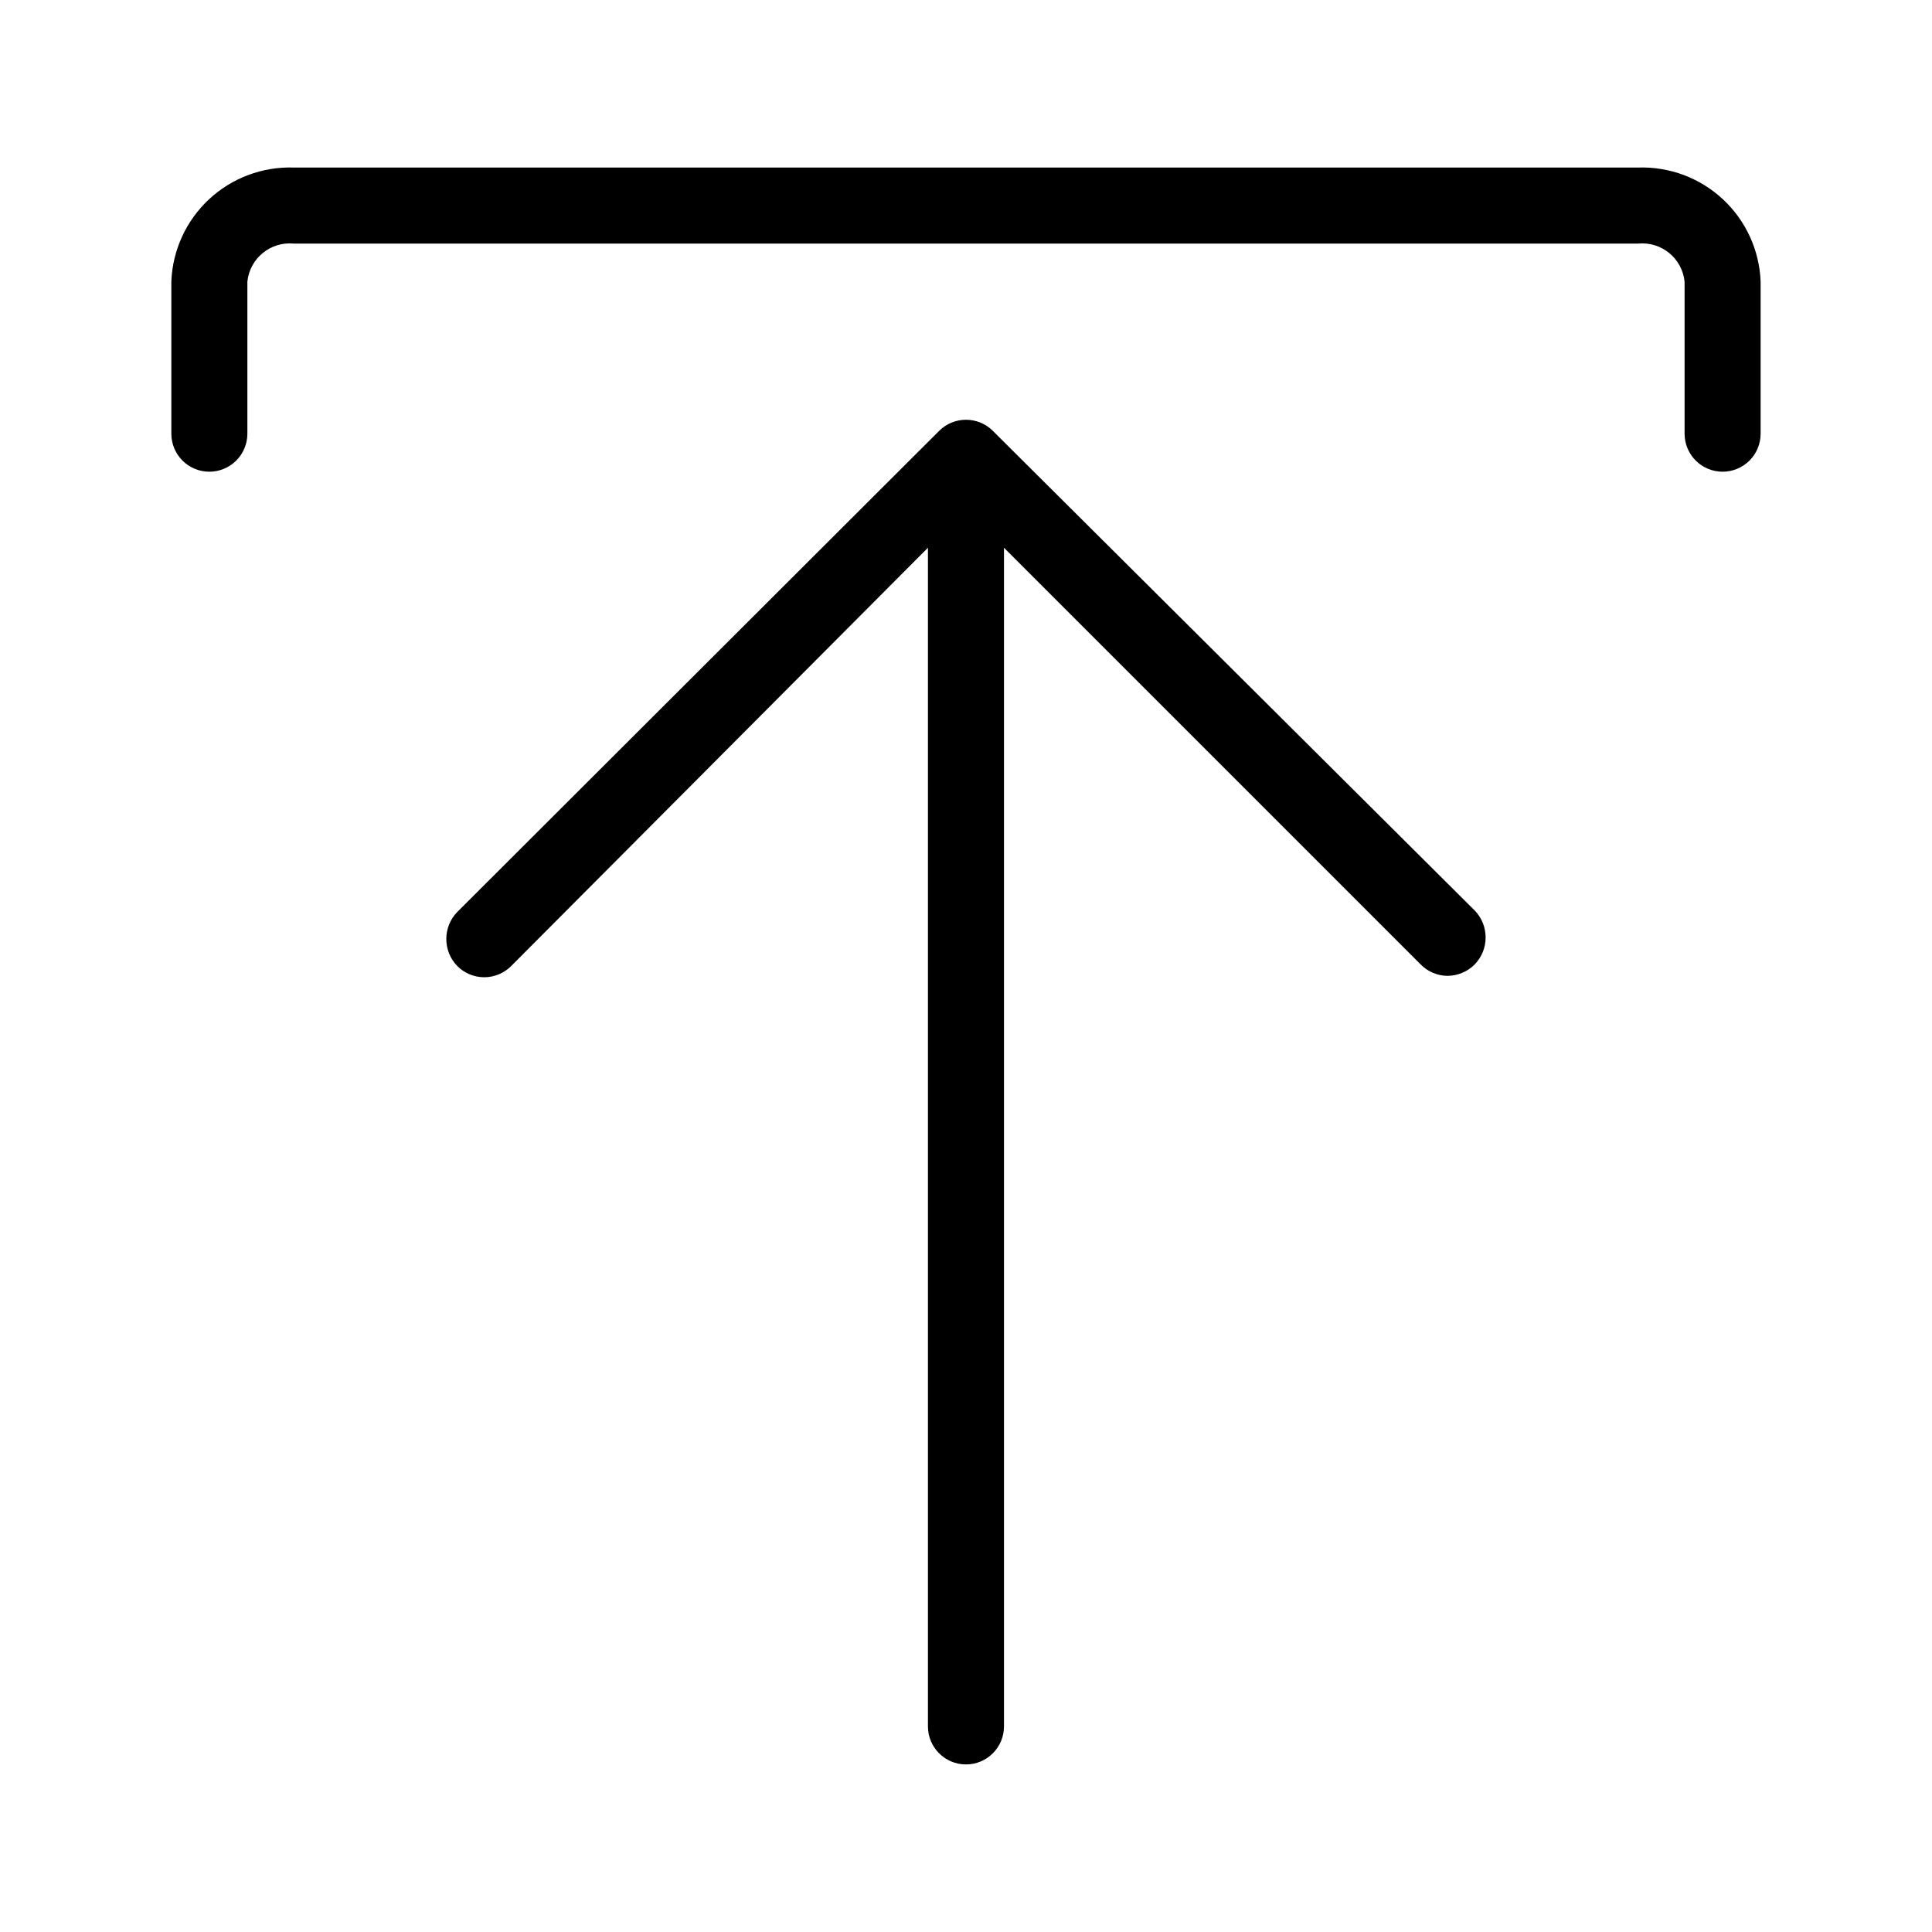 <?xml version="1.0" encoding="UTF-8"?>
<!-- Uploaded to: ICON Repo, www.svgrepo.com, Generator: ICON Repo Mixer Tools -->
<svg fill="#000000" width="800px" height="800px" version="1.1" viewBox="144 144 512 512" xmlns="http://www.w3.org/2000/svg">
 <g>
  <path d="m578.14 188.4h-356.29c-8.305-0.273-16.379 2.754-22.461 8.418-6.078 5.664-9.668 13.508-9.984 21.812v40.305c0 2.672 1.062 5.234 2.949 7.125 1.891 1.887 4.453 2.949 7.125 2.949 2.676 0 5.238-1.062 7.125-2.949 1.891-1.891 2.953-4.453 2.953-7.125v-40.305c0.637-6.164 6.125-10.664 12.293-10.078h356.29c6.172-0.586 11.656 3.914 12.293 10.078v40.305c0 2.672 1.062 5.234 2.953 7.125 1.891 1.887 4.453 2.949 7.125 2.949s5.234-1.062 7.125-2.949c1.891-1.891 2.949-4.453 2.949-7.125v-40.305c-0.312-8.305-3.902-16.148-9.984-21.812-6.078-5.664-14.156-8.691-22.461-8.418z"/>
  <path d="m407.05 258.12c-3.918-3.84-10.188-3.84-14.105 0l-127.77 127.57c-3.867 3.984-3.867 10.32 0 14.309 1.891 1.906 4.469 2.981 7.152 2.981 2.688 0 5.262-1.074 7.156-2.981l110.43-110.84v312.36c0 5.562 4.512 10.074 10.078 10.074 5.562 0 10.074-4.512 10.074-10.074v-312.36l110.43 110.43c1.863 1.898 4.398 2.988 7.055 3.023 2.723-0.004 5.332-1.094 7.254-3.023 3.867-3.984 3.867-10.32 0-14.305z"/>
 </g>
</svg>